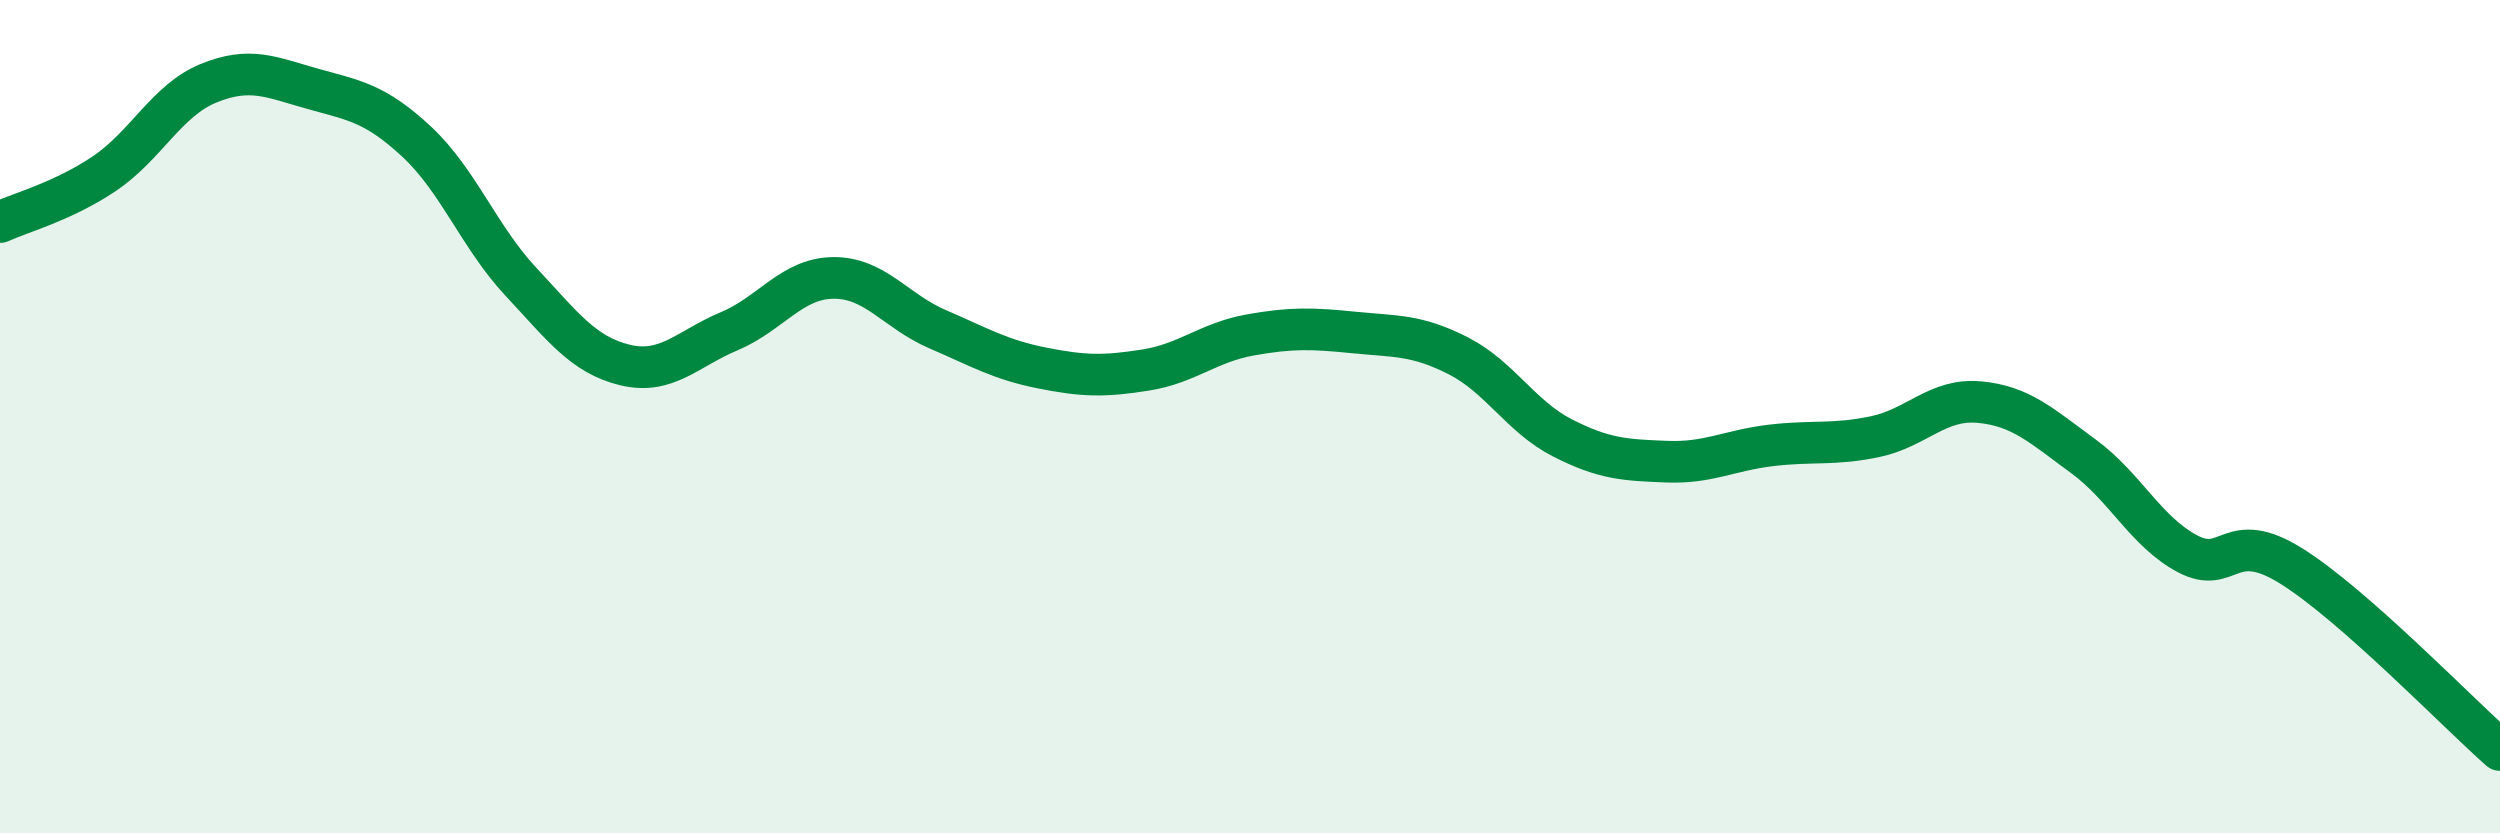 
    <svg width="60" height="20" viewBox="0 0 60 20" xmlns="http://www.w3.org/2000/svg">
      <path
        d="M 0,5.33 C 0.5,5.1 1.5,4.84 2.5,4.17 C 3.5,3.5 4,2.41 5,2 C 6,1.59 6.5,1.85 7.5,2.13 C 8.5,2.41 9,2.47 10,3.4 C 11,4.33 11.5,5.69 12.5,6.76 C 13.5,7.83 14,8.52 15,8.76 C 16,9 16.5,8.37 17.5,7.95 C 18.5,7.53 19,6.68 20,6.67 C 21,6.66 21.5,7.47 22.5,7.9 C 23.5,8.33 24,8.63 25,8.83 C 26,9.03 26.5,9.04 27.5,8.88 C 28.5,8.72 29,8.22 30,8.04 C 31,7.86 31.5,7.88 32.5,7.98 C 33.5,8.08 34,8.03 35,8.54 C 36,9.05 36.5,10 37.5,10.51 C 38.5,11.02 39,11.04 40,11.08 C 41,11.12 41.5,10.81 42.5,10.69 C 43.5,10.57 44,10.69 45,10.48 C 46,10.27 46.5,9.56 47.5,9.65 C 48.5,9.74 49,10.22 50,10.95 C 51,11.68 51.5,12.76 52.5,13.29 C 53.5,13.82 53.5,12.65 55,13.59 C 56.5,14.53 59,17.12 60,18L60 20L0 20Z"
        fill="#008740"
        opacity="0.1"
        stroke-linecap="round"
        stroke-linejoin="round"
      />
      <path
        d="M 0,5.33 C 0.5,5.1 1.5,4.84 2.5,4.17 C 3.5,3.5 4,2.41 5,2 C 6,1.59 6.5,1.85 7.5,2.13 C 8.5,2.41 9,2.47 10,3.4 C 11,4.33 11.5,5.69 12.5,6.76 C 13.5,7.83 14,8.52 15,8.76 C 16,9 16.5,8.37 17.5,7.95 C 18.5,7.53 19,6.68 20,6.67 C 21,6.66 21.5,7.47 22.5,7.9 C 23.5,8.33 24,8.63 25,8.83 C 26,9.03 26.5,9.04 27.5,8.88 C 28.5,8.72 29,8.22 30,8.04 C 31,7.86 31.5,7.88 32.5,7.98 C 33.5,8.08 34,8.03 35,8.54 C 36,9.05 36.5,10 37.5,10.51 C 38.5,11.02 39,11.04 40,11.08 C 41,11.12 41.5,10.81 42.5,10.69 C 43.5,10.57 44,10.69 45,10.48 C 46,10.27 46.5,9.56 47.5,9.65 C 48.5,9.74 49,10.22 50,10.95 C 51,11.68 51.5,12.76 52.5,13.29 C 53.5,13.82 53.5,12.65 55,13.59 C 56.5,14.53 59,17.12 60,18"
        stroke="#008740"
        stroke-width="1"
        fill="none"
        stroke-linecap="round"
        stroke-linejoin="round"
      />
    </svg>
  